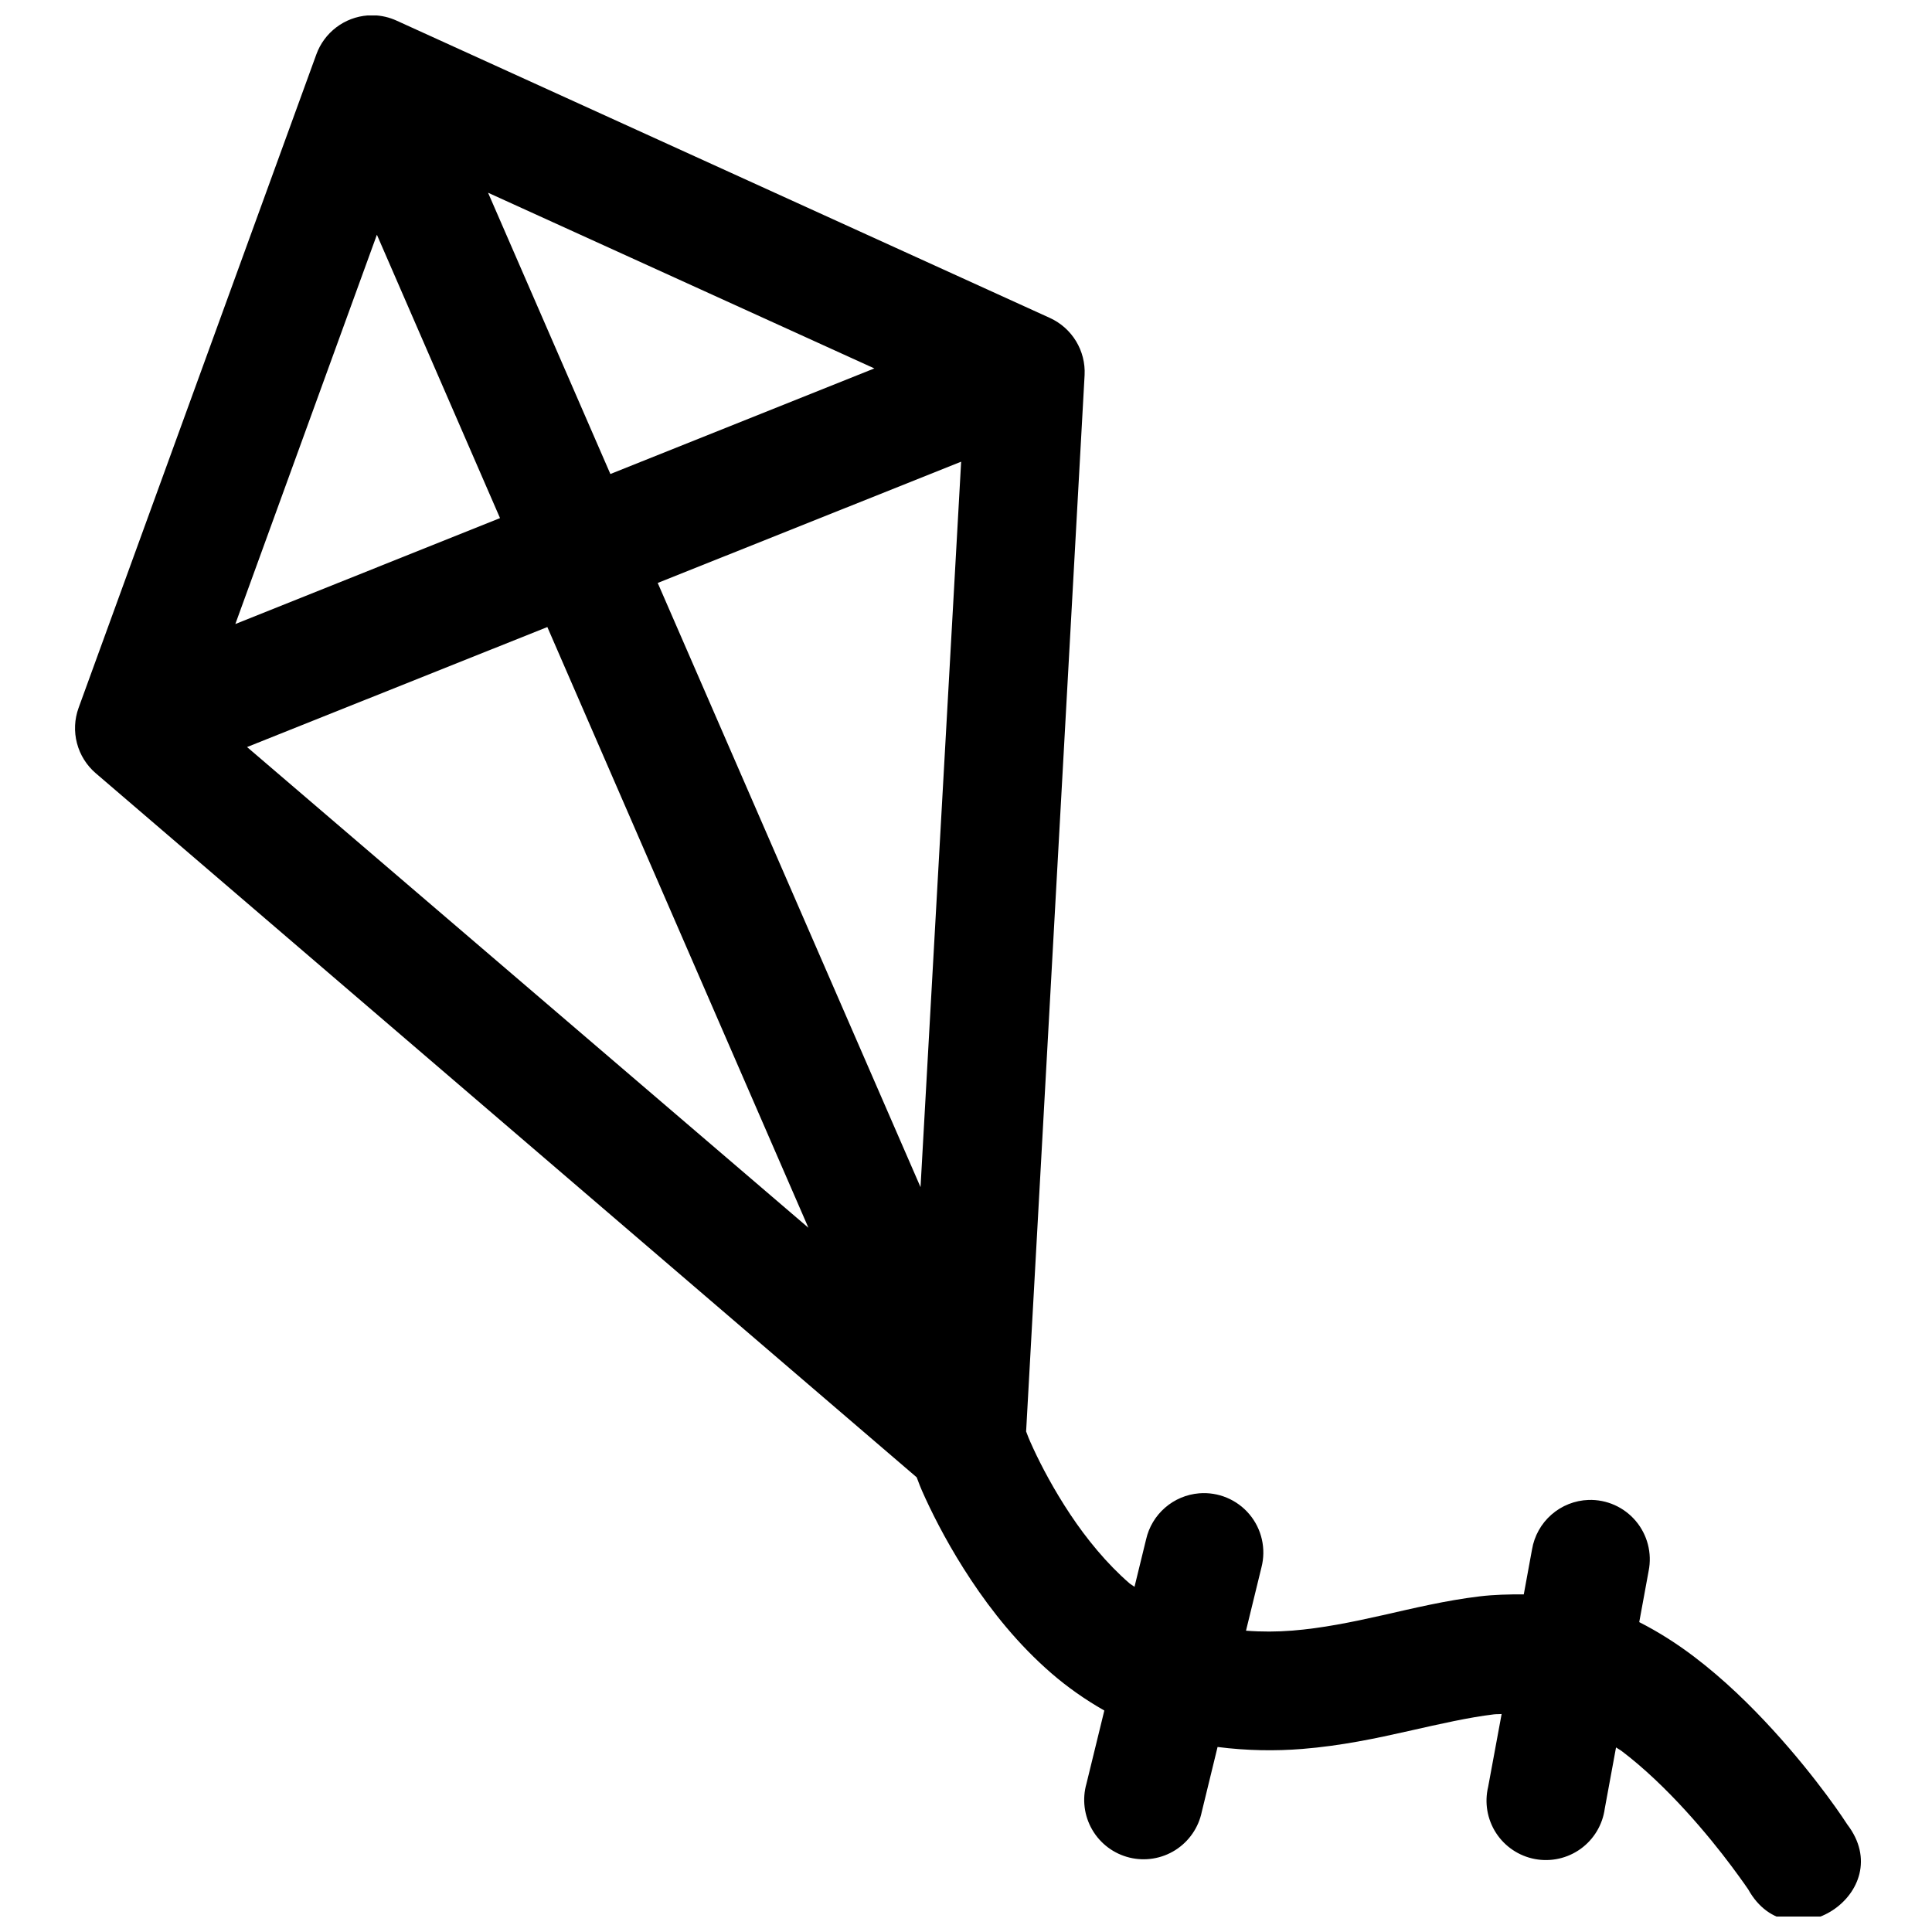 <?xml version="1.0" encoding="UTF-8"?>
<!-- Uploaded to: ICON Repo, www.svgrepo.com, Generator: ICON Repo Mixer Tools -->
<svg width="800px" height="800px" version="1.1" viewBox="144 144 512 512" xmlns="http://www.w3.org/2000/svg">
 <defs>
  <clipPath id="a">
   <path d="m163 148.09h475v503.81h-475z"/>
  </clipPath>
 </defs>
 <g clip-path="url(#a)">
  <path d="m242.99 148.06c-0.523-0.016-1.047-0.004-1.566 0.031-3.019 0.23-5.91 1.332-8.32 3.164-2.41 1.832-4.242 4.32-5.273 7.168l-63.008 173.18c-1.09 3.008-1.238 6.273-0.422 9.367 0.812 3.094 2.547 5.863 4.973 7.945l217.56 186.59c0.586 1.523 0.836 2.379 2.336 5.625 2.66 5.754 6.633 13.41 12.086 21.617 5.453 8.207 12.395 16.984 21.25 24.664 4.195 3.637 8.922 6.981 14.051 9.898l-4.734 19.375c-1.172 4.113-0.613 8.531 1.539 12.227 2.152 3.699 5.719 6.359 9.879 7.371 4.156 1.012 8.547 0.289 12.16-2.004 3.609-2.297 6.133-5.961 6.988-10.152l4.18-17.16c7.844 1 15.379 1.09 22.418 0.523 10.359-0.832 19.672-2.824 28.137-4.734s16.082-3.644 22.66-4.43c0.742-0.086 1.348-0.027 2.062-0.09l-3.566 19.277c-1.012 4.195-0.254 8.621 2.09 12.242 2.348 3.621 6.078 6.121 10.316 6.914 4.242 0.793 8.625-0.188 12.121-2.715 3.496-2.531 5.801-6.383 6.375-10.66l2.984-16.203c0.516 0.371 1.02 0.59 1.535 0.984 5.934 4.492 11.82 10.203 16.852 15.711 5.035 5.508 9.285 10.84 12.207 14.762 2.926 3.922 4.43 6.148 4.43 6.148 10.957 19.75 39.984 0.75 26.262-17.188 0 0-2.07-3.242-5.477-7.812-3.402-4.566-8.223-10.676-14.176-17.188-5.949-6.516-12.988-13.434-21.031-19.527-4.465-3.383-9.293-6.477-14.453-9.102l2.492-13.562c0.941-4.707-0.32-9.59-3.422-13.254-3.102-3.664-7.707-5.715-12.508-5.562-3.629 0.125-7.098 1.5-9.828 3.894-2.731 2.391-4.547 5.656-5.148 9.234l-2.184 11.902c-3.973-0.027-7.902 0.074-11.652 0.52-9.125 1.09-17.613 3.168-25.801 5.012-8.184 1.848-16.066 3.438-23.832 4.062-4.102 0.328-8.195 0.344-12.328 0.027l4.09-16.758c1.281-4.934 0.094-10.184-3.184-14.086-3.281-3.902-8.25-5.977-13.328-5.562-3.34 0.277-6.5 1.609-9.027 3.805s-4.289 5.137-5.027 8.402l-3.074 12.578c-0.438-0.359-0.922-0.578-1.355-0.953-6.012-5.215-11.379-11.793-15.68-18.266-4.305-6.473-7.641-12.805-9.781-17.438-1.344-2.91-1.461-3.363-1.906-4.519l15.5-279.98c0.156-3.144-0.633-6.262-2.266-8.953-1.633-2.691-4.035-4.832-6.898-6.144l-173.18-78.812c-1.914-0.871-3.984-1.355-6.09-1.414zm30.352 47.016 102.37 46.559-69.957 27.98zm-29.461 11.133 32.629 75.094-70.145 28.074zm154.83 60.148-10.762 192.25-69.648-160.12zm-109.66 43.816 69.188 159.2-148.77-127.4z" fill-rule="evenodd"/>
 </g>
</svg>